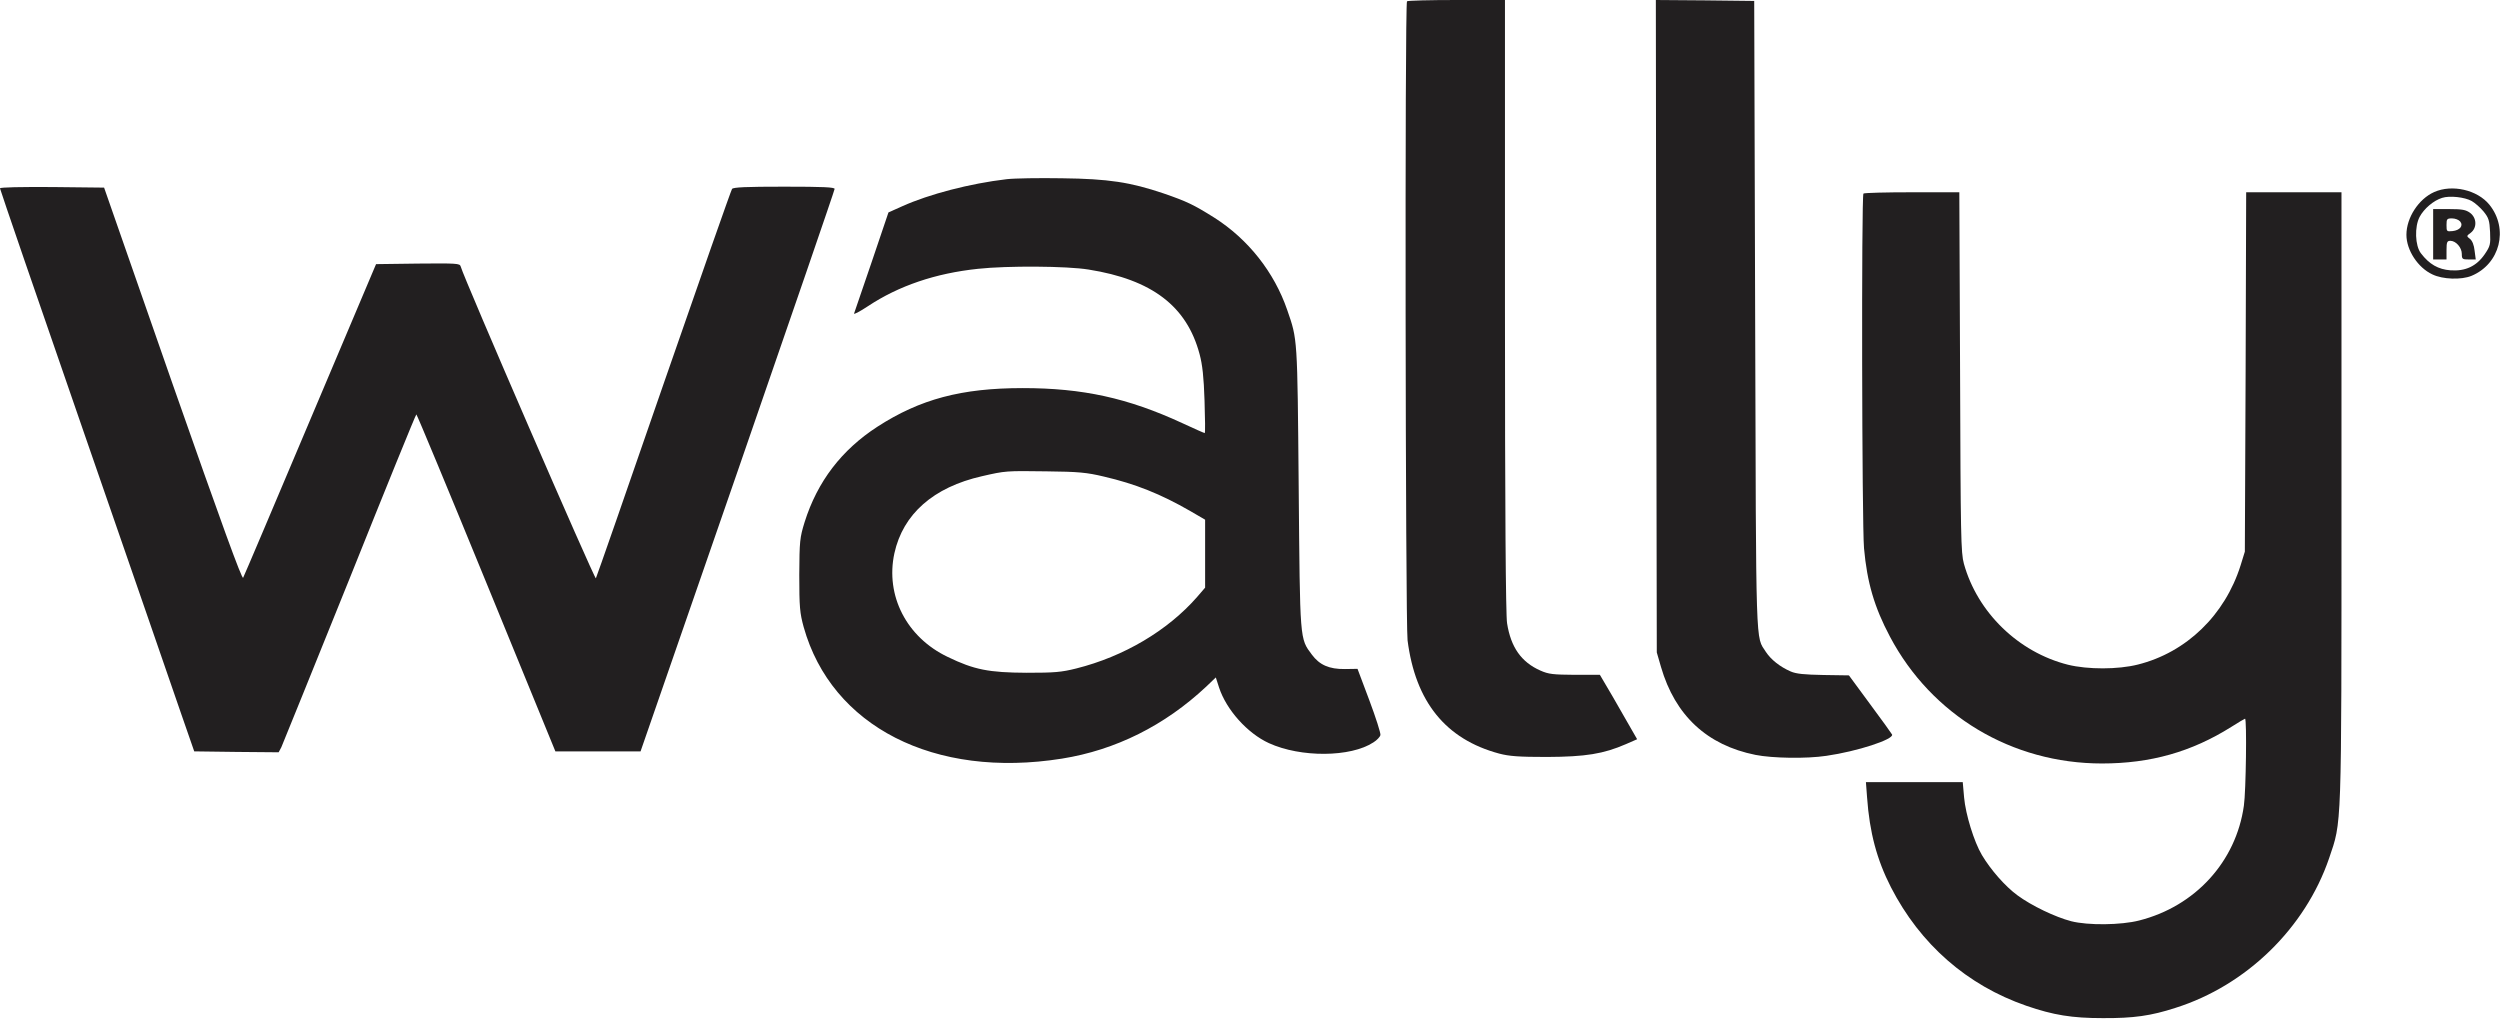 <svg width="130" height="53" viewBox="0 0 130 53" fill="none" xmlns="http://www.w3.org/2000/svg">
<g clip-path="url(#clip0_7845_118)">
<path d="M73.164 0.068C73.044 0.175 73.084 32.382 73.193 33.295C73.601 36.489 75.17 38.44 77.96 39.187C78.477 39.323 78.973 39.362 80.443 39.362C82.449 39.352 83.373 39.206 84.555 38.692L85.131 38.44L84.813 37.886C84.634 37.576 84.197 36.819 83.85 36.207L83.194 35.091H81.893C80.761 35.081 80.533 35.062 80.096 34.867C79.112 34.431 78.566 33.664 78.368 32.411C78.298 32.004 78.258 26.471 78.258 15.89V0H75.746C74.355 0 73.193 0.029 73.164 0.068Z" fill="#221F20"/>
<path d="M86.124 16.958L86.153 33.926L86.372 34.683C87.107 37.207 88.766 38.75 91.288 39.255C92.172 39.43 93.93 39.459 94.972 39.303C96.581 39.071 98.478 38.449 98.389 38.197C98.359 38.139 97.843 37.42 97.237 36.605L96.144 35.12L94.823 35.1C93.82 35.081 93.403 35.042 93.115 34.916C92.559 34.673 92.092 34.304 91.824 33.897C91.288 33.052 91.318 34.13 91.268 16.453L91.219 0.049L88.656 0.019L86.104 0L86.124 16.958Z" fill="#221F20"/>
<path d="M52.338 9.319C50.441 9.542 48.316 10.095 46.915 10.726L46.2 11.046L45.336 13.6C44.859 15.007 44.442 16.22 44.413 16.298C44.383 16.376 44.711 16.201 45.138 15.919C46.736 14.861 48.643 14.211 50.858 13.978C52.387 13.813 55.476 13.832 56.608 14.017C59.905 14.541 61.713 15.919 62.378 18.414C62.527 18.967 62.597 19.608 62.636 20.841C62.666 21.763 62.676 22.52 62.646 22.52C62.617 22.52 62.09 22.287 61.465 21.996C58.644 20.695 56.3 20.181 53.182 20.181C49.994 20.181 47.849 20.753 45.624 22.19C43.767 23.394 42.506 25.034 41.84 27.15C41.592 27.956 41.572 28.121 41.562 29.898C41.562 31.577 41.592 31.878 41.791 32.606C43.241 37.779 48.584 40.507 55.218 39.449C58.008 39.003 60.561 37.731 62.726 35.702L63.222 35.227L63.391 35.751C63.769 36.906 64.861 38.129 65.983 38.643C67.642 39.401 70.234 39.381 71.416 38.605C71.604 38.488 71.763 38.313 71.783 38.226C71.803 38.129 71.545 37.323 71.207 36.42L70.591 34.78L69.936 34.79C69.112 34.8 68.615 34.576 68.218 34.042C67.582 33.188 67.602 33.392 67.532 25.335C67.463 17.492 67.473 17.676 66.937 16.123C66.261 14.153 64.901 12.435 63.143 11.318C62.06 10.639 61.713 10.474 60.501 10.056C58.773 9.474 57.651 9.299 55.218 9.27C54.046 9.251 52.745 9.27 52.338 9.319ZM57.403 24.782C59.031 25.16 60.352 25.685 61.901 26.578L62.666 27.024V28.791V30.558L62.249 31.043C60.72 32.79 58.445 34.139 55.963 34.761C55.188 34.955 54.84 34.984 53.38 34.984C51.424 34.974 50.659 34.829 49.279 34.159C47.144 33.14 46.031 30.975 46.508 28.771C46.955 26.733 48.534 25.335 51.066 24.762C52.288 24.481 52.318 24.481 54.423 24.51C56.082 24.529 56.509 24.568 57.403 24.782Z" fill="#221F20"/>
<path d="M0 9.794C0 9.843 1.966 15.58 4.38 22.54C6.793 29.5 9.057 36.061 9.425 37.129L10.1 39.071L12.295 39.1L14.49 39.119L14.629 38.857C14.698 38.702 16.297 34.751 18.184 30.072C20.061 25.384 21.62 21.549 21.65 21.549C21.68 21.549 23.319 25.491 25.295 30.315L28.88 39.071H31.095H33.309L38.355 24.51C41.125 16.502 43.4 9.891 43.4 9.824C43.4 9.736 42.814 9.707 40.778 9.707C38.801 9.707 38.136 9.736 38.066 9.824C38.017 9.891 36.418 14.444 34.511 19.948C32.614 25.442 31.025 30.004 30.985 30.072C30.936 30.179 24.113 14.454 23.954 13.852C23.914 13.697 23.746 13.687 21.73 13.706L19.555 13.735L16.138 21.812C14.261 26.257 12.692 29.956 12.643 30.043C12.583 30.15 11.51 27.199 8.978 19.977L5.413 9.756L2.711 9.726C1.083 9.717 0 9.736 0 9.794Z" fill="#221F20"/>
<path d="M126.574 9.988C125.769 10.348 125.134 11.318 125.134 12.211C125.134 13.007 125.73 13.92 126.484 14.269C127.021 14.531 127.984 14.56 128.51 14.347C130 13.735 130.467 11.901 129.444 10.639C128.818 9.872 127.507 9.571 126.574 9.988ZM128.53 10.454C128.699 10.551 128.977 10.794 129.146 10.998C129.414 11.328 129.454 11.464 129.484 12.066C129.513 12.716 129.493 12.794 129.205 13.221C128.778 13.842 128.202 14.114 127.418 14.056C126.792 14.007 126.325 13.745 125.888 13.172C125.581 12.774 125.551 11.794 125.819 11.28C126.047 10.852 126.544 10.425 126.991 10.289C127.378 10.163 128.173 10.251 128.53 10.454Z" fill="#221F20"/>
<path d="M126.524 12.182V13.492H126.872H127.219V13.007C127.219 12.59 127.249 12.522 127.418 12.522C127.706 12.522 128.014 12.871 128.014 13.201C128.014 13.473 128.044 13.492 128.371 13.492H128.739L128.679 13.036C128.649 12.745 128.56 12.522 128.441 12.425C128.252 12.279 128.252 12.269 128.48 12.104C128.808 11.852 128.798 11.338 128.451 11.075C128.232 10.91 128.044 10.872 127.358 10.872H126.524V12.182ZM127.924 11.512C128.113 11.736 127.914 11.978 127.527 12.017C127.229 12.046 127.219 12.036 127.219 11.706C127.219 11.386 127.239 11.357 127.507 11.357C127.666 11.357 127.845 11.425 127.924 11.512Z" fill="#221F20"/>
<path d="M96.899 10.066C96.79 10.163 96.82 27.306 96.929 28.509C97.088 30.286 97.465 31.577 98.28 33.11C100.445 37.197 104.616 39.701 109.303 39.701C111.826 39.701 113.961 39.099 116.027 37.799C116.394 37.566 116.722 37.372 116.742 37.372C116.841 37.372 116.791 41.167 116.682 41.895C116.275 44.807 114.15 47.127 111.24 47.865C110.296 48.108 108.578 48.127 107.704 47.904C106.88 47.69 105.639 47.098 104.904 46.554C104.268 46.089 103.513 45.225 103.057 44.458C102.649 43.769 102.212 42.351 102.133 41.468L102.063 40.672H99.541H97.028L97.088 41.468C97.217 43.283 97.594 44.7 98.329 46.137C99.849 49.098 102.282 51.233 105.371 52.301C106.781 52.786 107.744 52.942 109.343 52.942C110.942 52.951 111.846 52.825 113.127 52.408C116.811 51.243 119.87 48.263 121.112 44.633C121.777 42.662 121.757 43.4 121.757 25.84V9.998H119.274H116.801L116.772 19.336L116.732 28.684L116.513 29.393C115.699 31.984 113.693 33.926 111.17 34.557C110.138 34.819 108.558 34.819 107.536 34.566C104.953 33.916 102.828 31.848 102.123 29.315C101.964 28.742 101.954 27.869 101.924 19.336L101.885 9.998H99.422C98.071 9.998 96.929 10.027 96.899 10.066Z" fill="#221F20"/>
</g>
<defs>
<clipPath id="clip0_7845_118">
<rect width="130" height="53" fill="white"/>
</clipPath>
</defs>
</svg>

